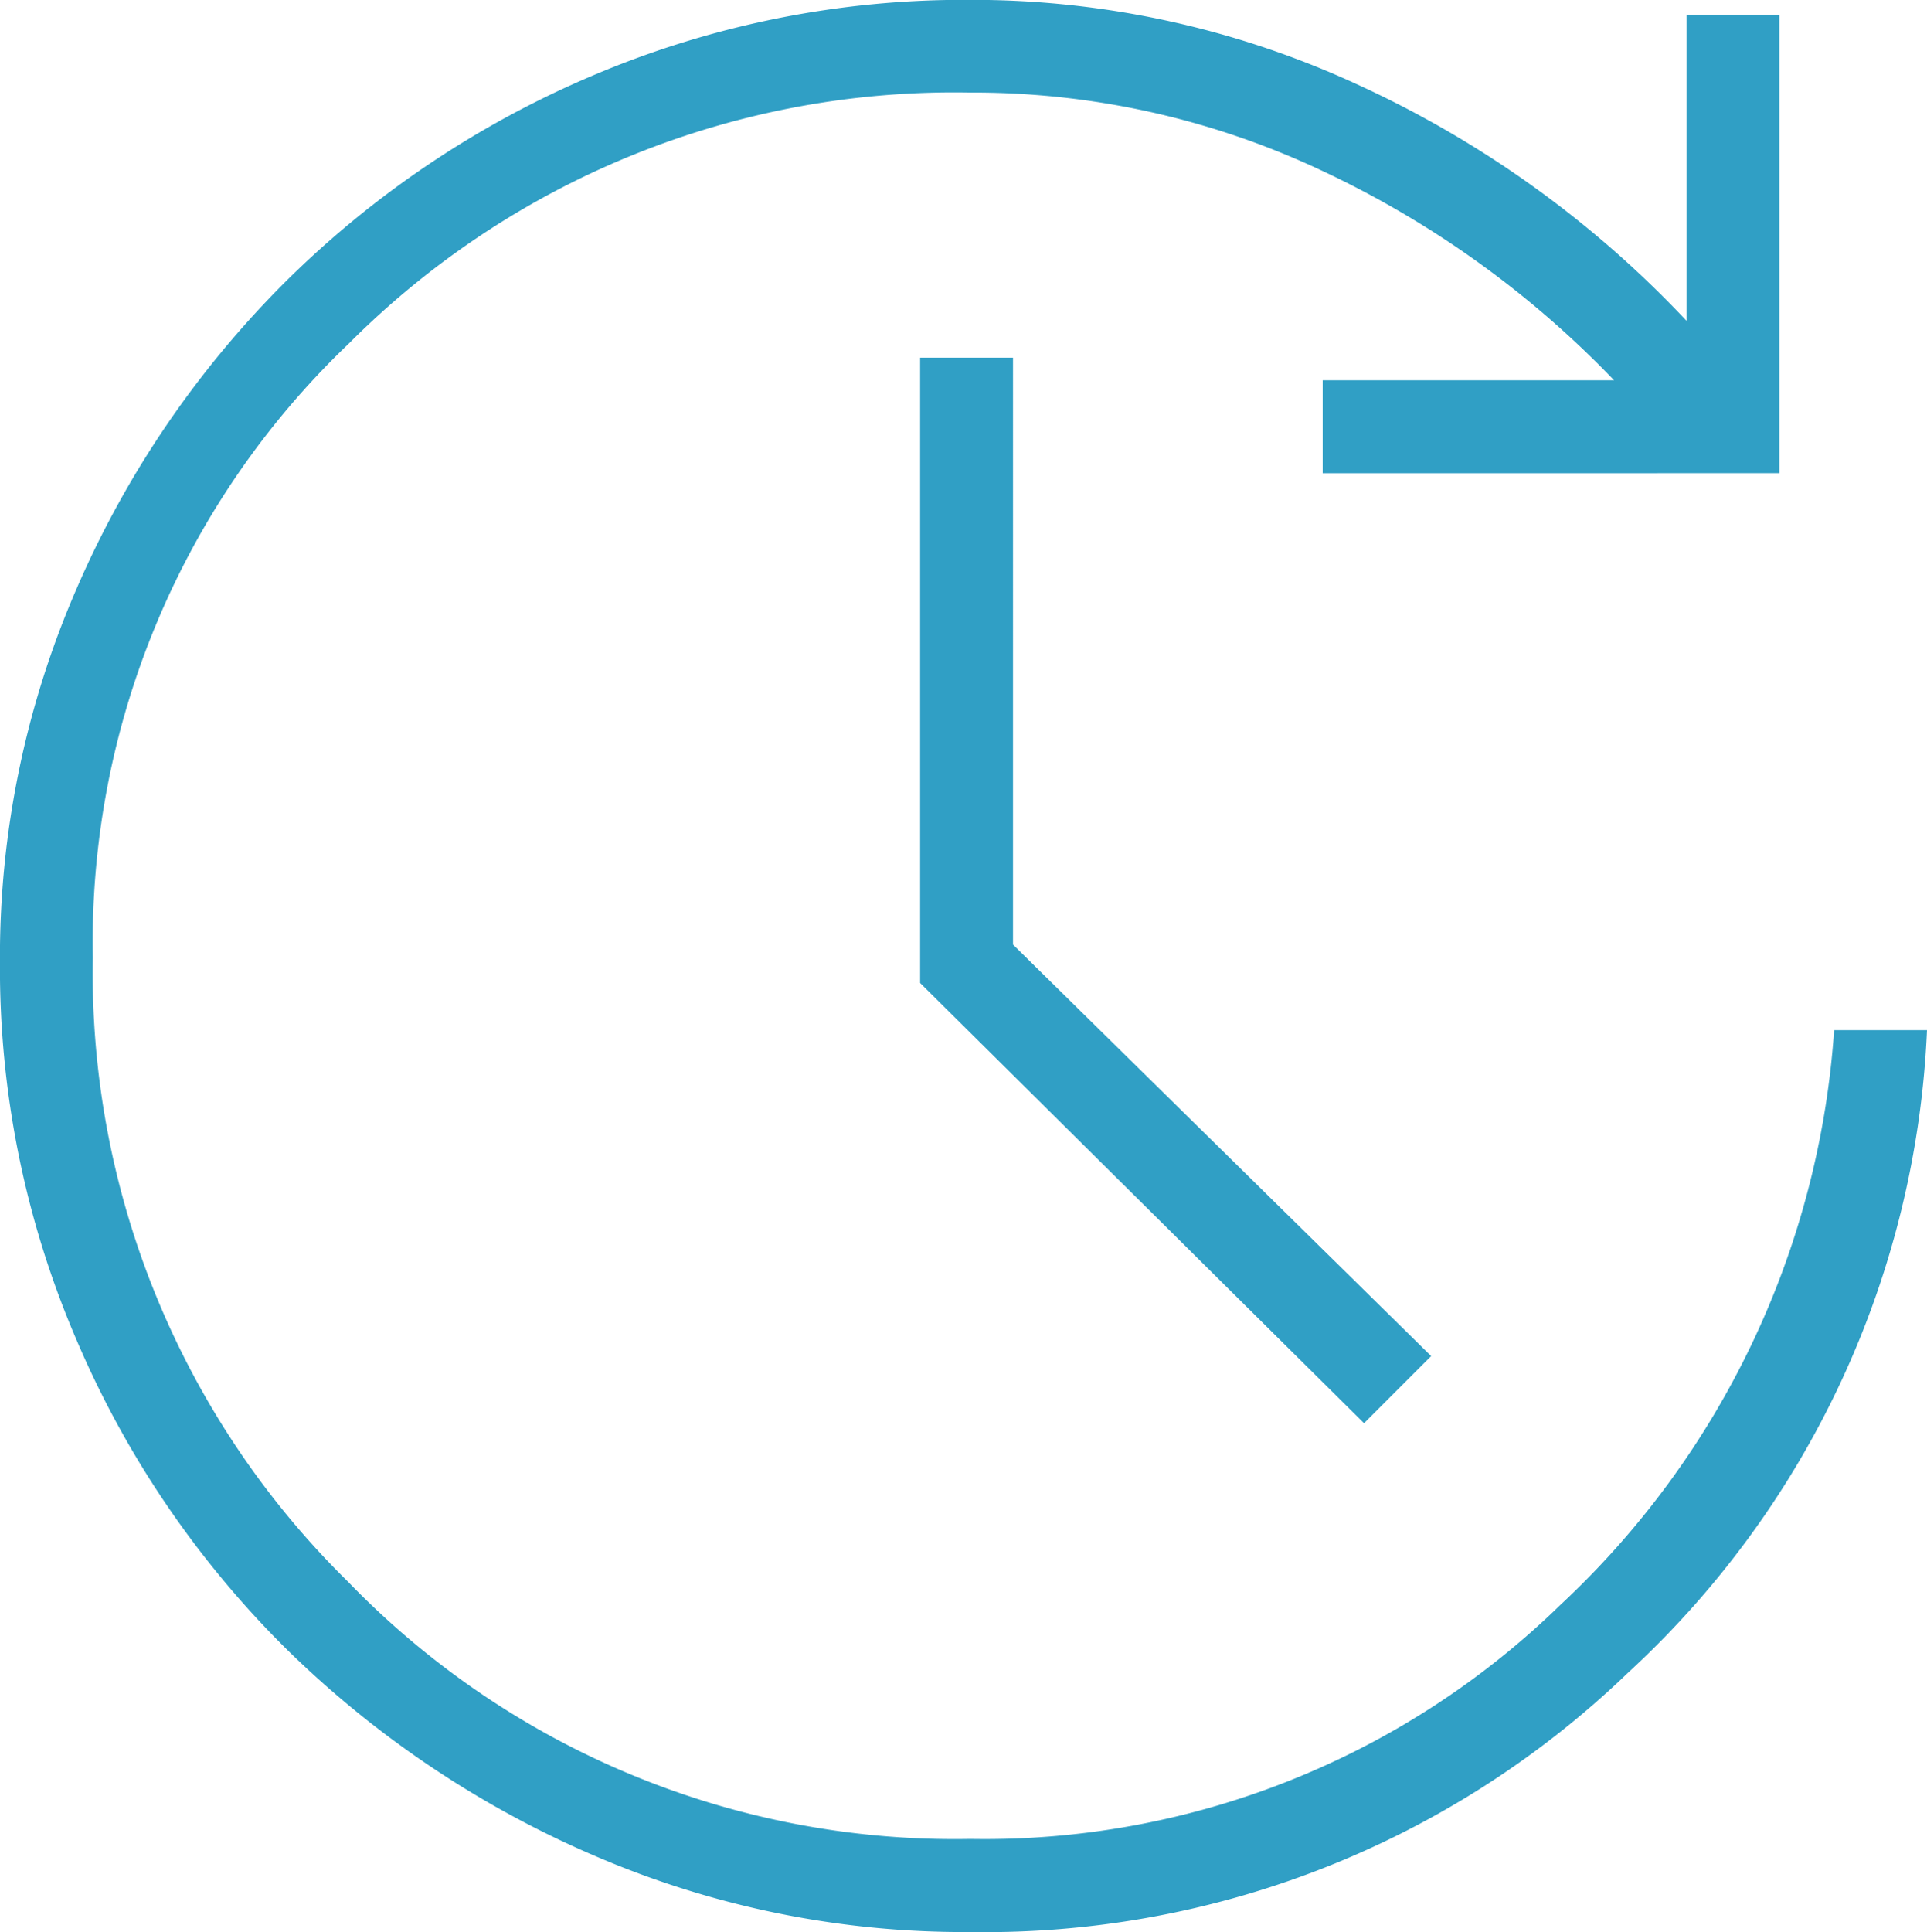 <svg xmlns="http://www.w3.org/2000/svg" width="43.461" height="43.566" viewBox="0 0 43.461 43.566">
  <path id="feature-ico-3" d="M182.652-756.434a21.03,21.03,0,0,1-8.5-1.731,22.662,22.662,0,0,1-6.946-4.673,21.868,21.868,0,0,1-4.707-6.938,21.215,21.215,0,0,1-1.731-8.525,20.792,20.792,0,0,1,1.731-8.43,22.22,22.22,0,0,1,4.707-6.914,22.016,22.016,0,0,1,6.946-4.658,21.393,21.393,0,0,1,8.5-1.7,20.7,20.7,0,0,1,8.794,1.937,23.707,23.707,0,0,1,7.36,5.3v-6.9H200.9v10.336H190.6v-2.095h6.572a22.122,22.122,0,0,0-6.627-4.744,18.441,18.441,0,0,0-7.894-1.744,19.268,19.268,0,0,0-14.018,5.663,18.652,18.652,0,0,0-5.77,13.842,19.234,19.234,0,0,0,5.755,14.075,19.025,19.025,0,0,0,14.033,5.8,18.607,18.607,0,0,0,13.316-5.283,19.531,19.531,0,0,0,6.168-12.955h2.095a20.927,20.927,0,0,1-6.739,14.486A20.909,20.909,0,0,1,182.652-756.434Zm8.881-11.473-10.012-9.928v-14.1h2.095V-778.7l9.431,9.279-1.513,1.513Z" transform="translate(-160.769 800)" fill="#309fc5"/>
</svg>
